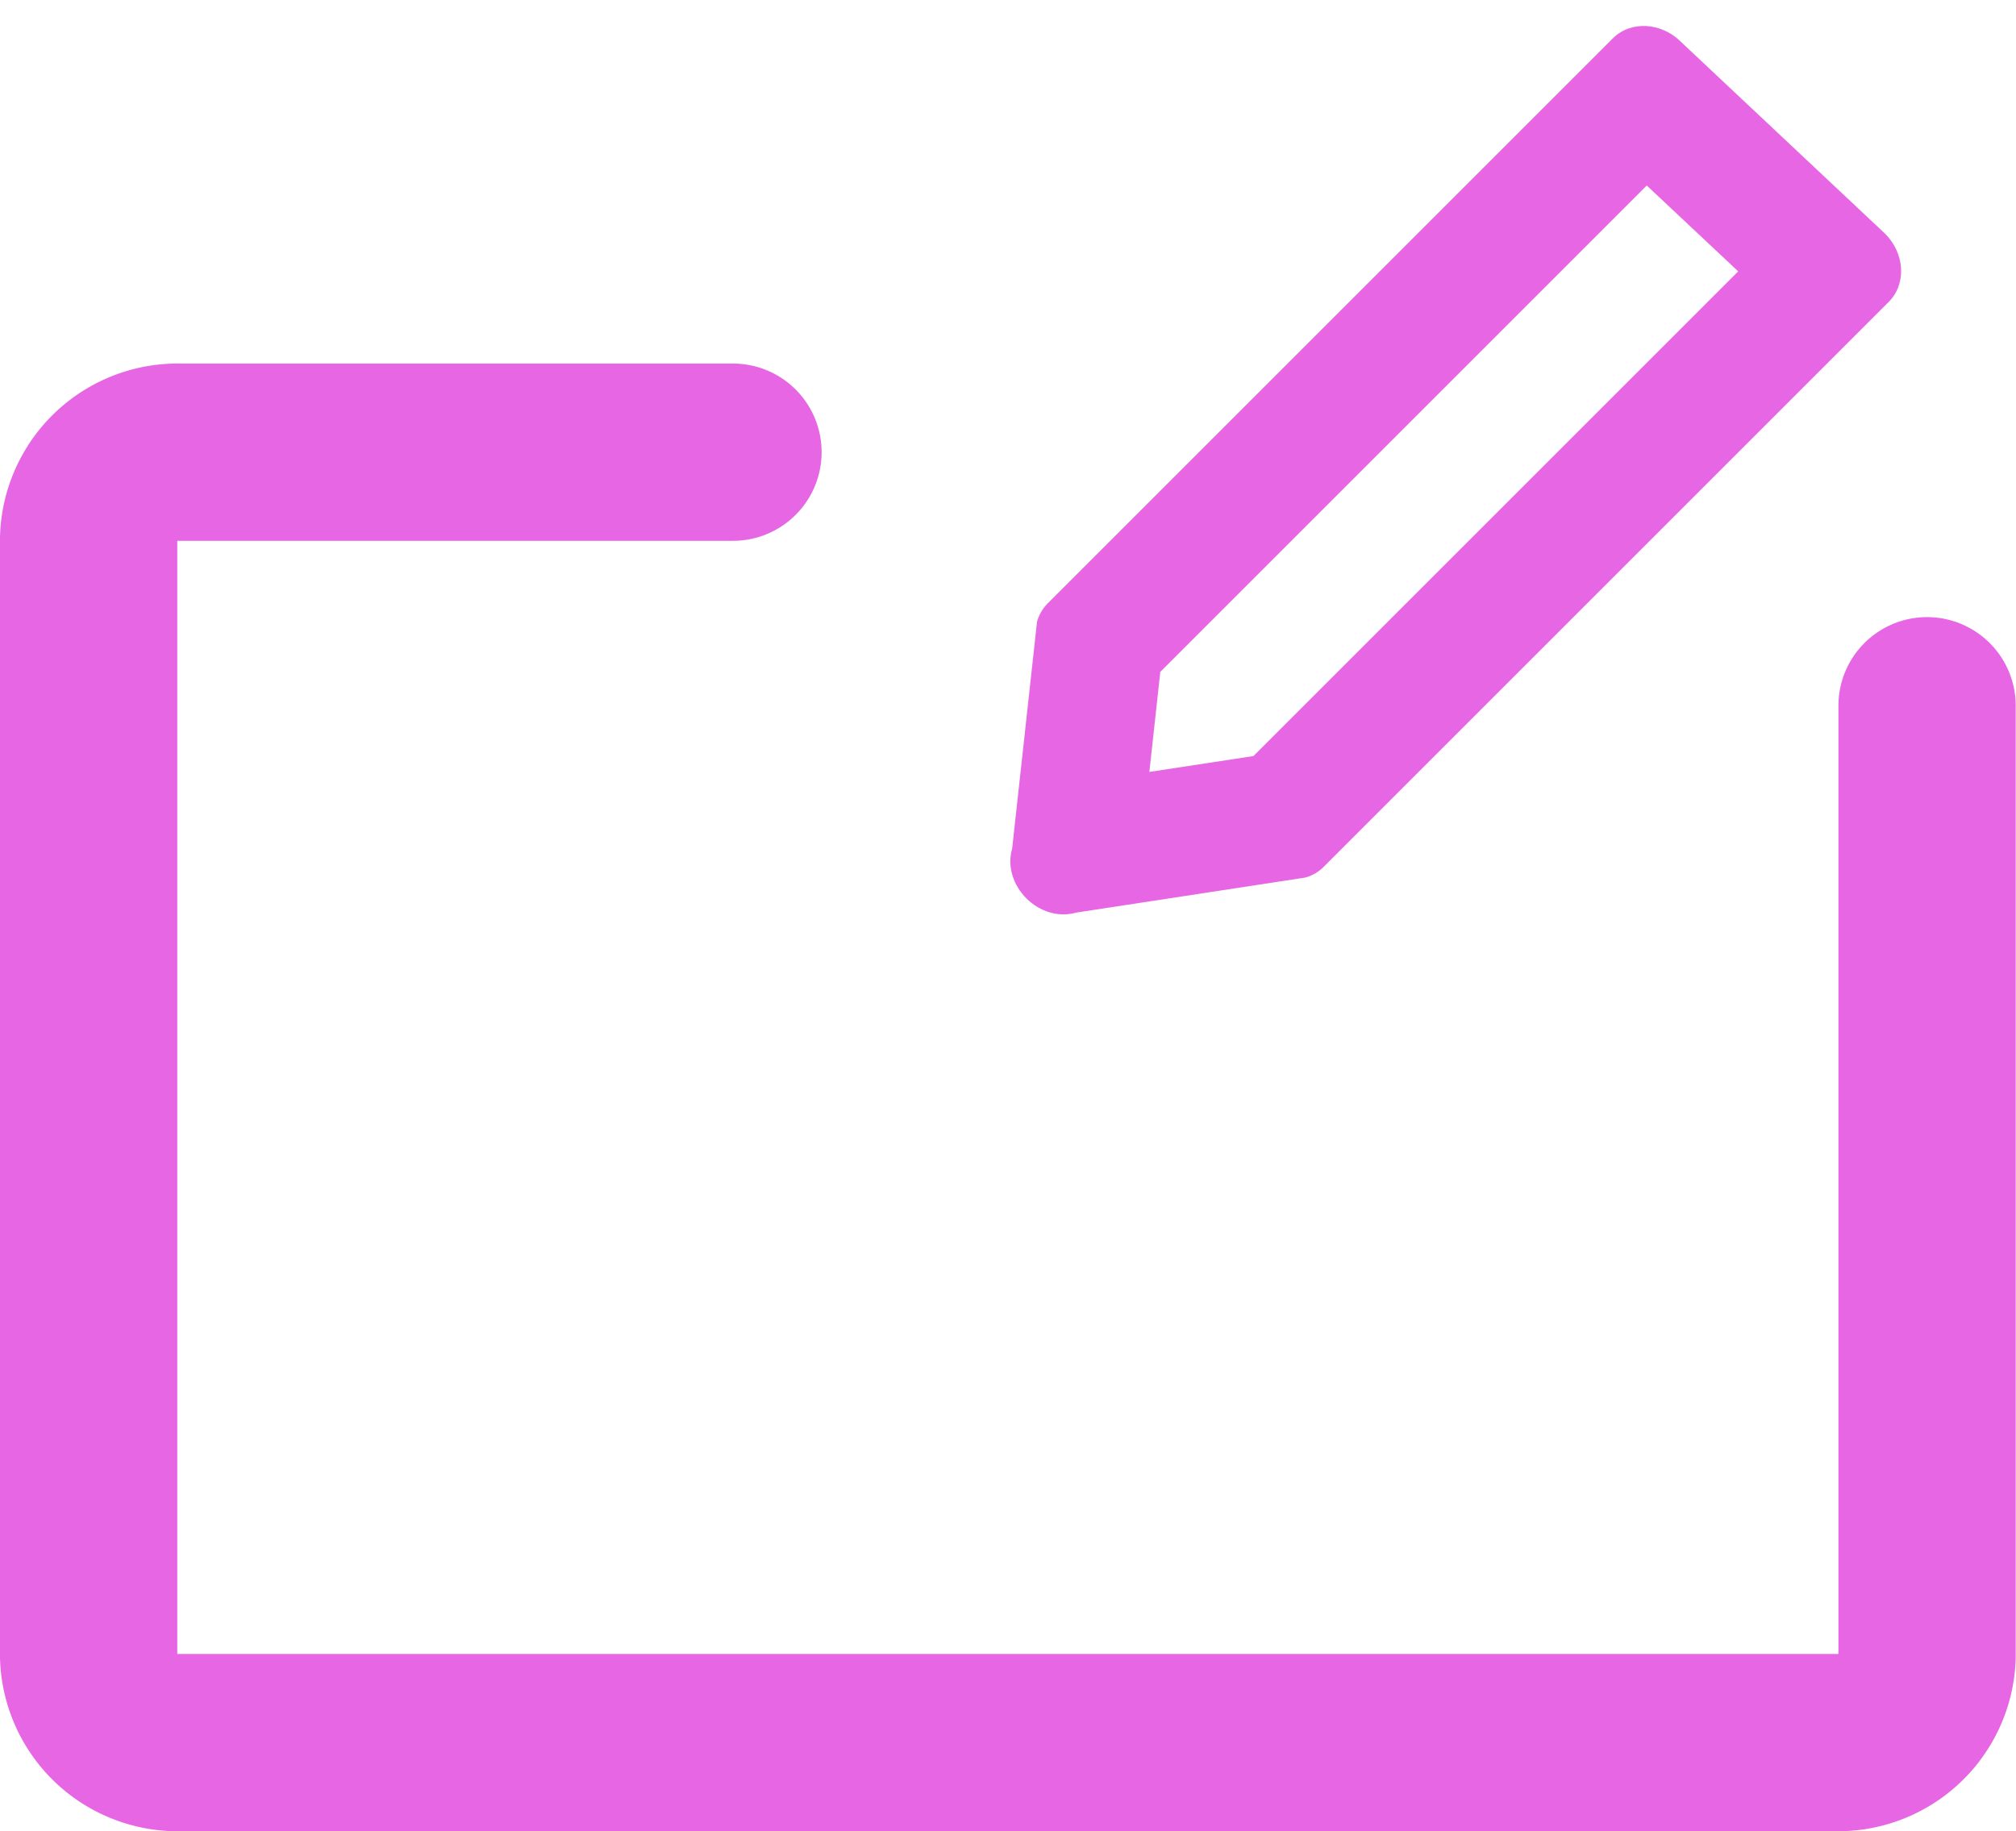 <svg xmlns="http://www.w3.org/2000/svg" width="20.469" height="18.595" viewBox="0 0 20.469 18.595"><defs><style>.a,.b{fill:none;stroke-linecap:round;}.a{stroke:#E766E4;stroke-width:1.8px;}.b{stroke-linejoin:round;}.c,.d{stroke:none;}.d{fill:#E766E4;}</style></defs><g transform="translate(-53.785 -287.729)"><path class="a" d="M6.542,0H.933A.905.905,0,0,0,0,.874V12.23a.905.905,0,0,0,.933.874h16.8a.905.905,0,0,0,.933-.874V2.575" transform="translate(54.685 292.321)"/><g class="b" transform="translate(62.241 295.928) rotate(-45)"><path class="c" d="M3.006.078h8.116a.491.491,0,0,1,.463.514l.088,2.844a.491.491,0,0,1-.463.514H3.095A.426.426,0,0,1,2.888,3.9L.992,2.5a.541.541,0,0,1,0-.92L2.8.133A.426.426,0,0,1,3.006.078Z"/><path class="d" d="M 3.324 1.378 L 2.527 2.018 L 3.388 2.651 L 10.349 2.651 L 10.309 1.378 L 3.324 1.378 M 3.006 0.078 L 11.123 0.078 C 11.378 0.078 11.586 0.309 11.586 0.593 L 11.674 3.436 C 11.674 3.72 11.467 3.951 11.211 3.951 L 3.095 3.951 C 3.023 3.951 2.952 3.932 2.888 3.896 L 0.992 2.503 C 0.651 2.313 0.651 1.772 0.992 1.583 L 2.799 0.133 C 2.864 0.097 2.934 0.078 3.006 0.078 Z"/></g></g></svg>